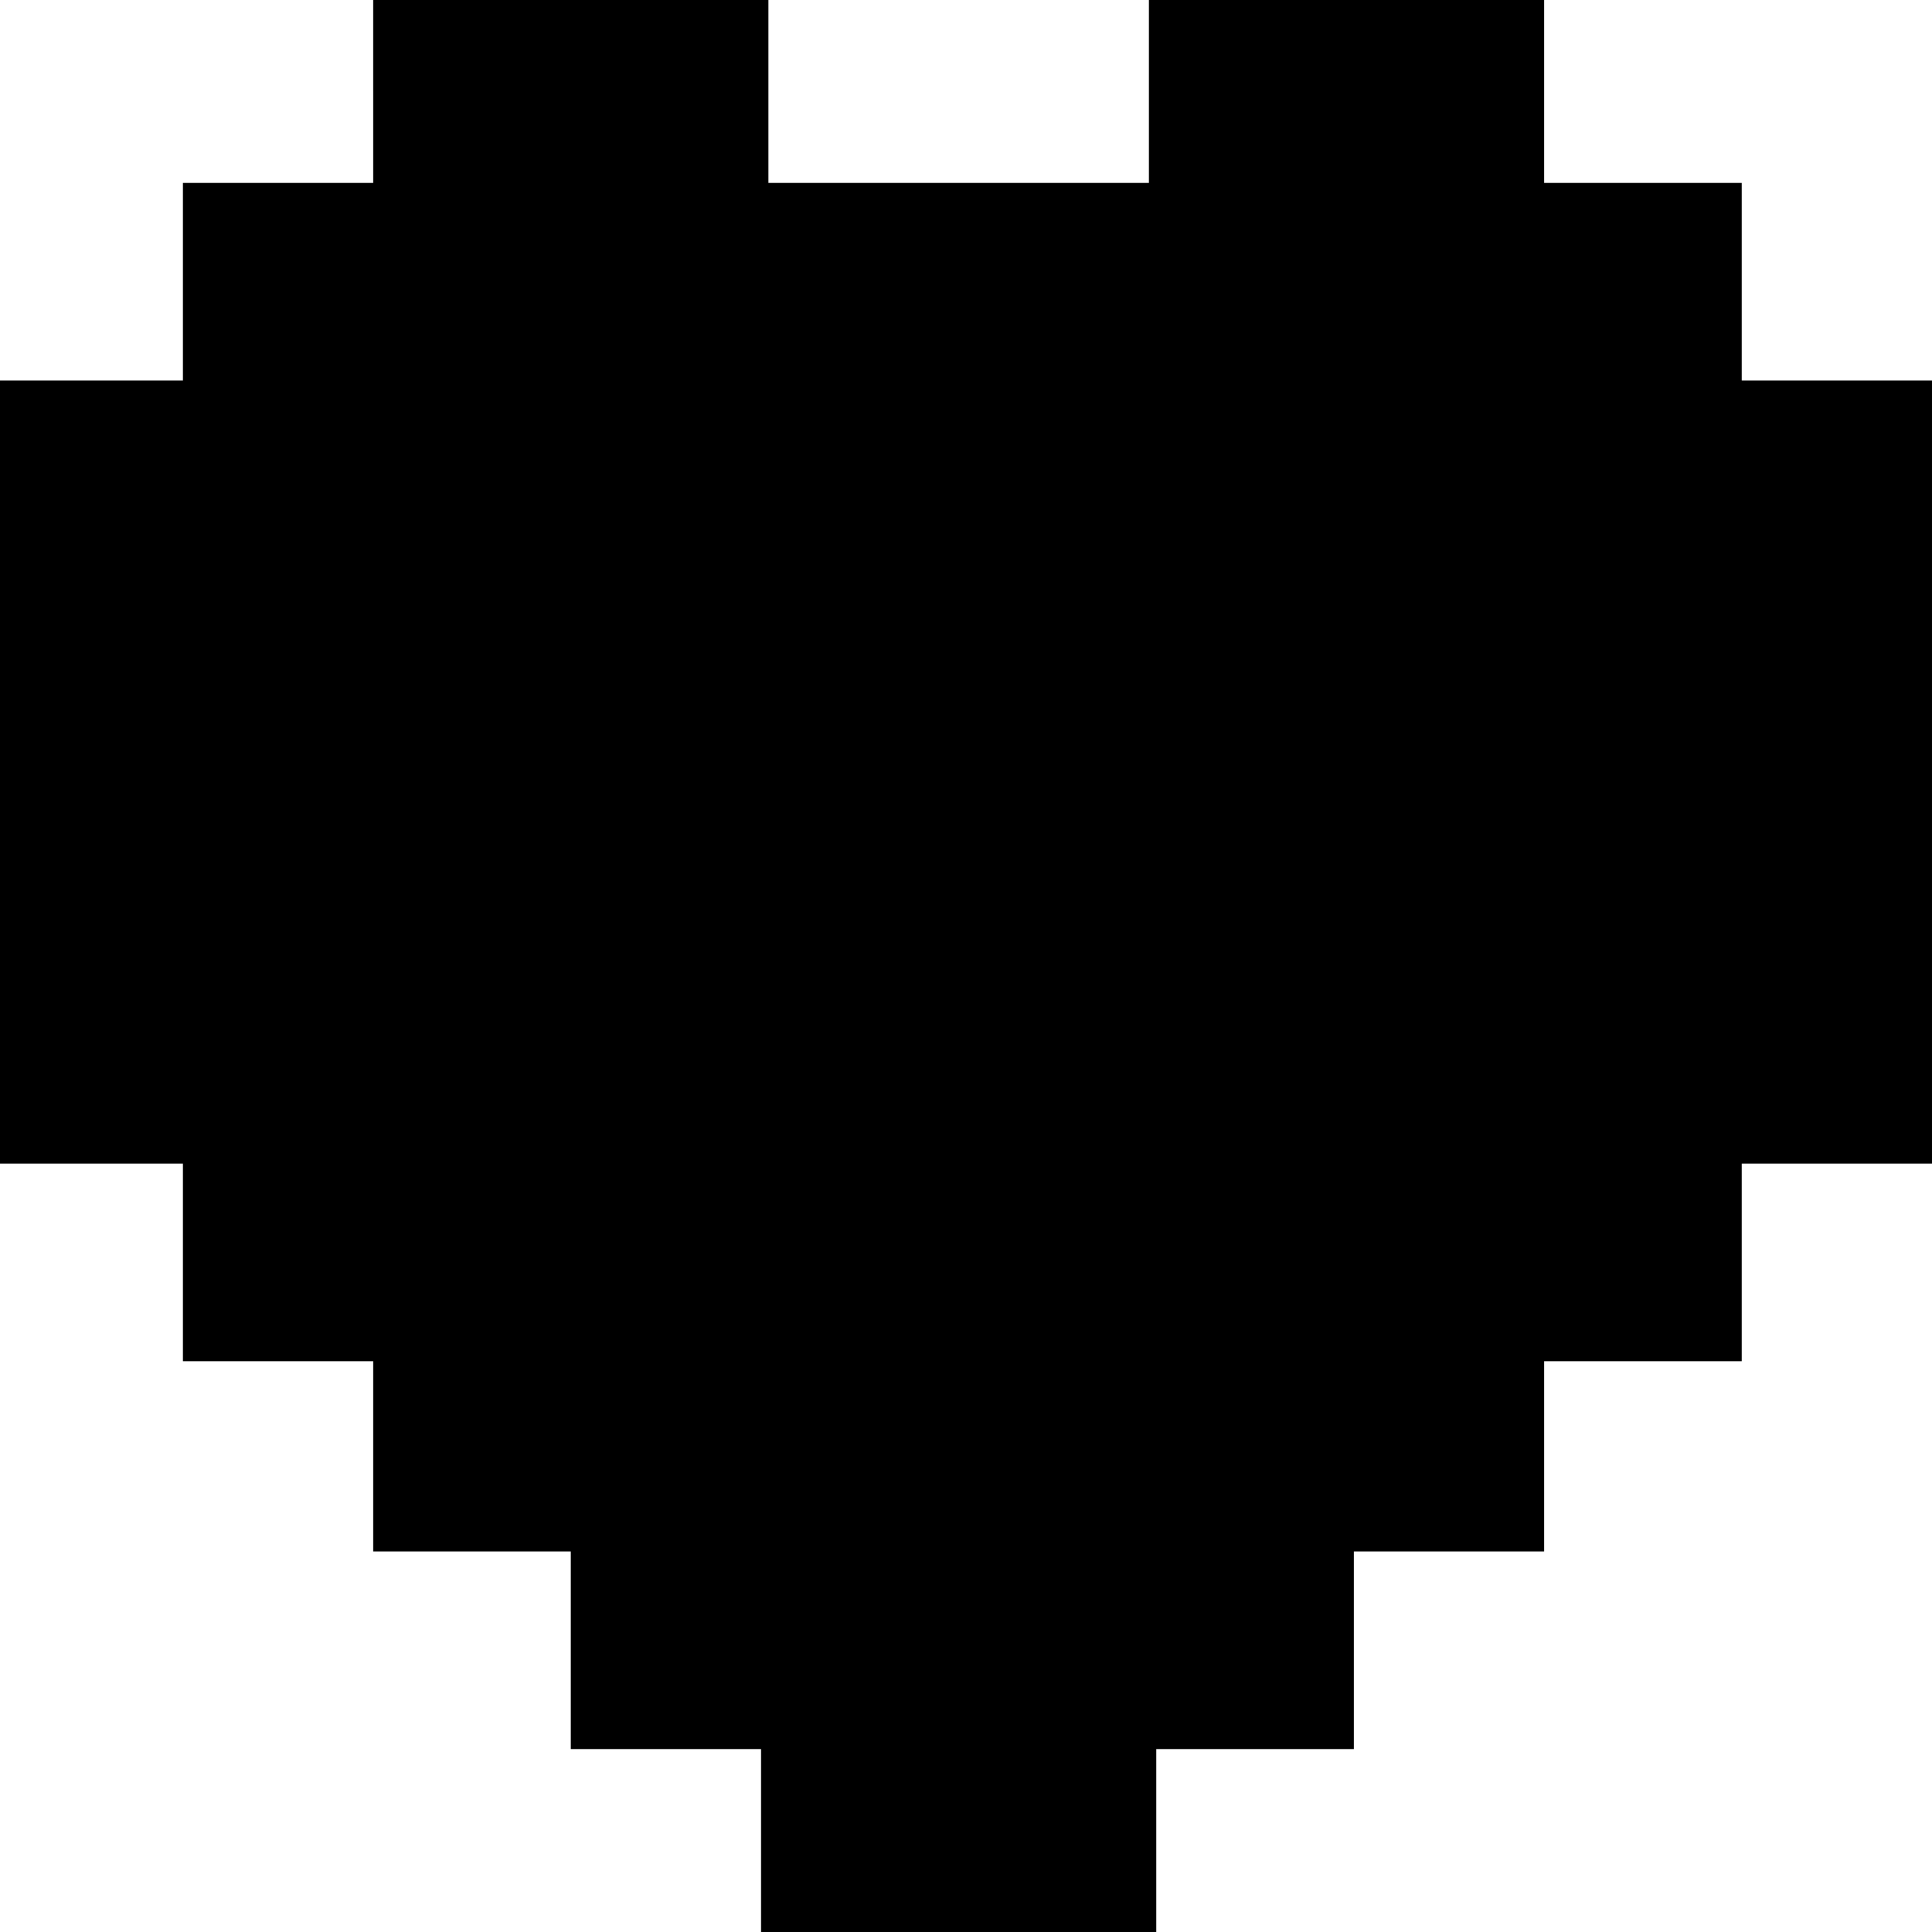 <?xml version="1.0" standalone="no"?>
<!DOCTYPE svg PUBLIC "-//W3C//DTD SVG 20010904//EN"
 "http://www.w3.org/TR/2001/REC-SVG-20010904/DTD/svg10.dtd">
<svg version="1.0" xmlns="http://www.w3.org/2000/svg"
 width="264pt" height="264pt" viewBox="0 0 264 264"
 preserveAspectRatio="xMidYMid meet">
<g transform="translate(0,264) scale(0.1,-0.1)"
fill="#000000" stroke="none">
<path d="M510 2515 l0 -125 -130 0 -130 0 0 -135 0 -135 -125 0 -125 0 0 -535
0 -535 125 0 125 0 0 -135 0 -135 130 0 130 0 0 -130 0 -130 135 0 135 0 0
-135 0 -135 130 0 130 0 0 -125 0 -125 270 0 270 0 0 125 0 125 135 0 135 0 0
135 0 135 130 0 130 0 0 130 0 130 135 0 135 0 0 135 0 135 130 0 130 0 0 535
0 535 -130 0 -130 0 0 135 0 135 -135 0 -135 0 0 125 0 125 -270 0 -270 0 0
-125 0 -125 -260 0 -260 0 0 125 0 125 -270 0 -270 0 0 -125z"/>
</g>
</svg>

